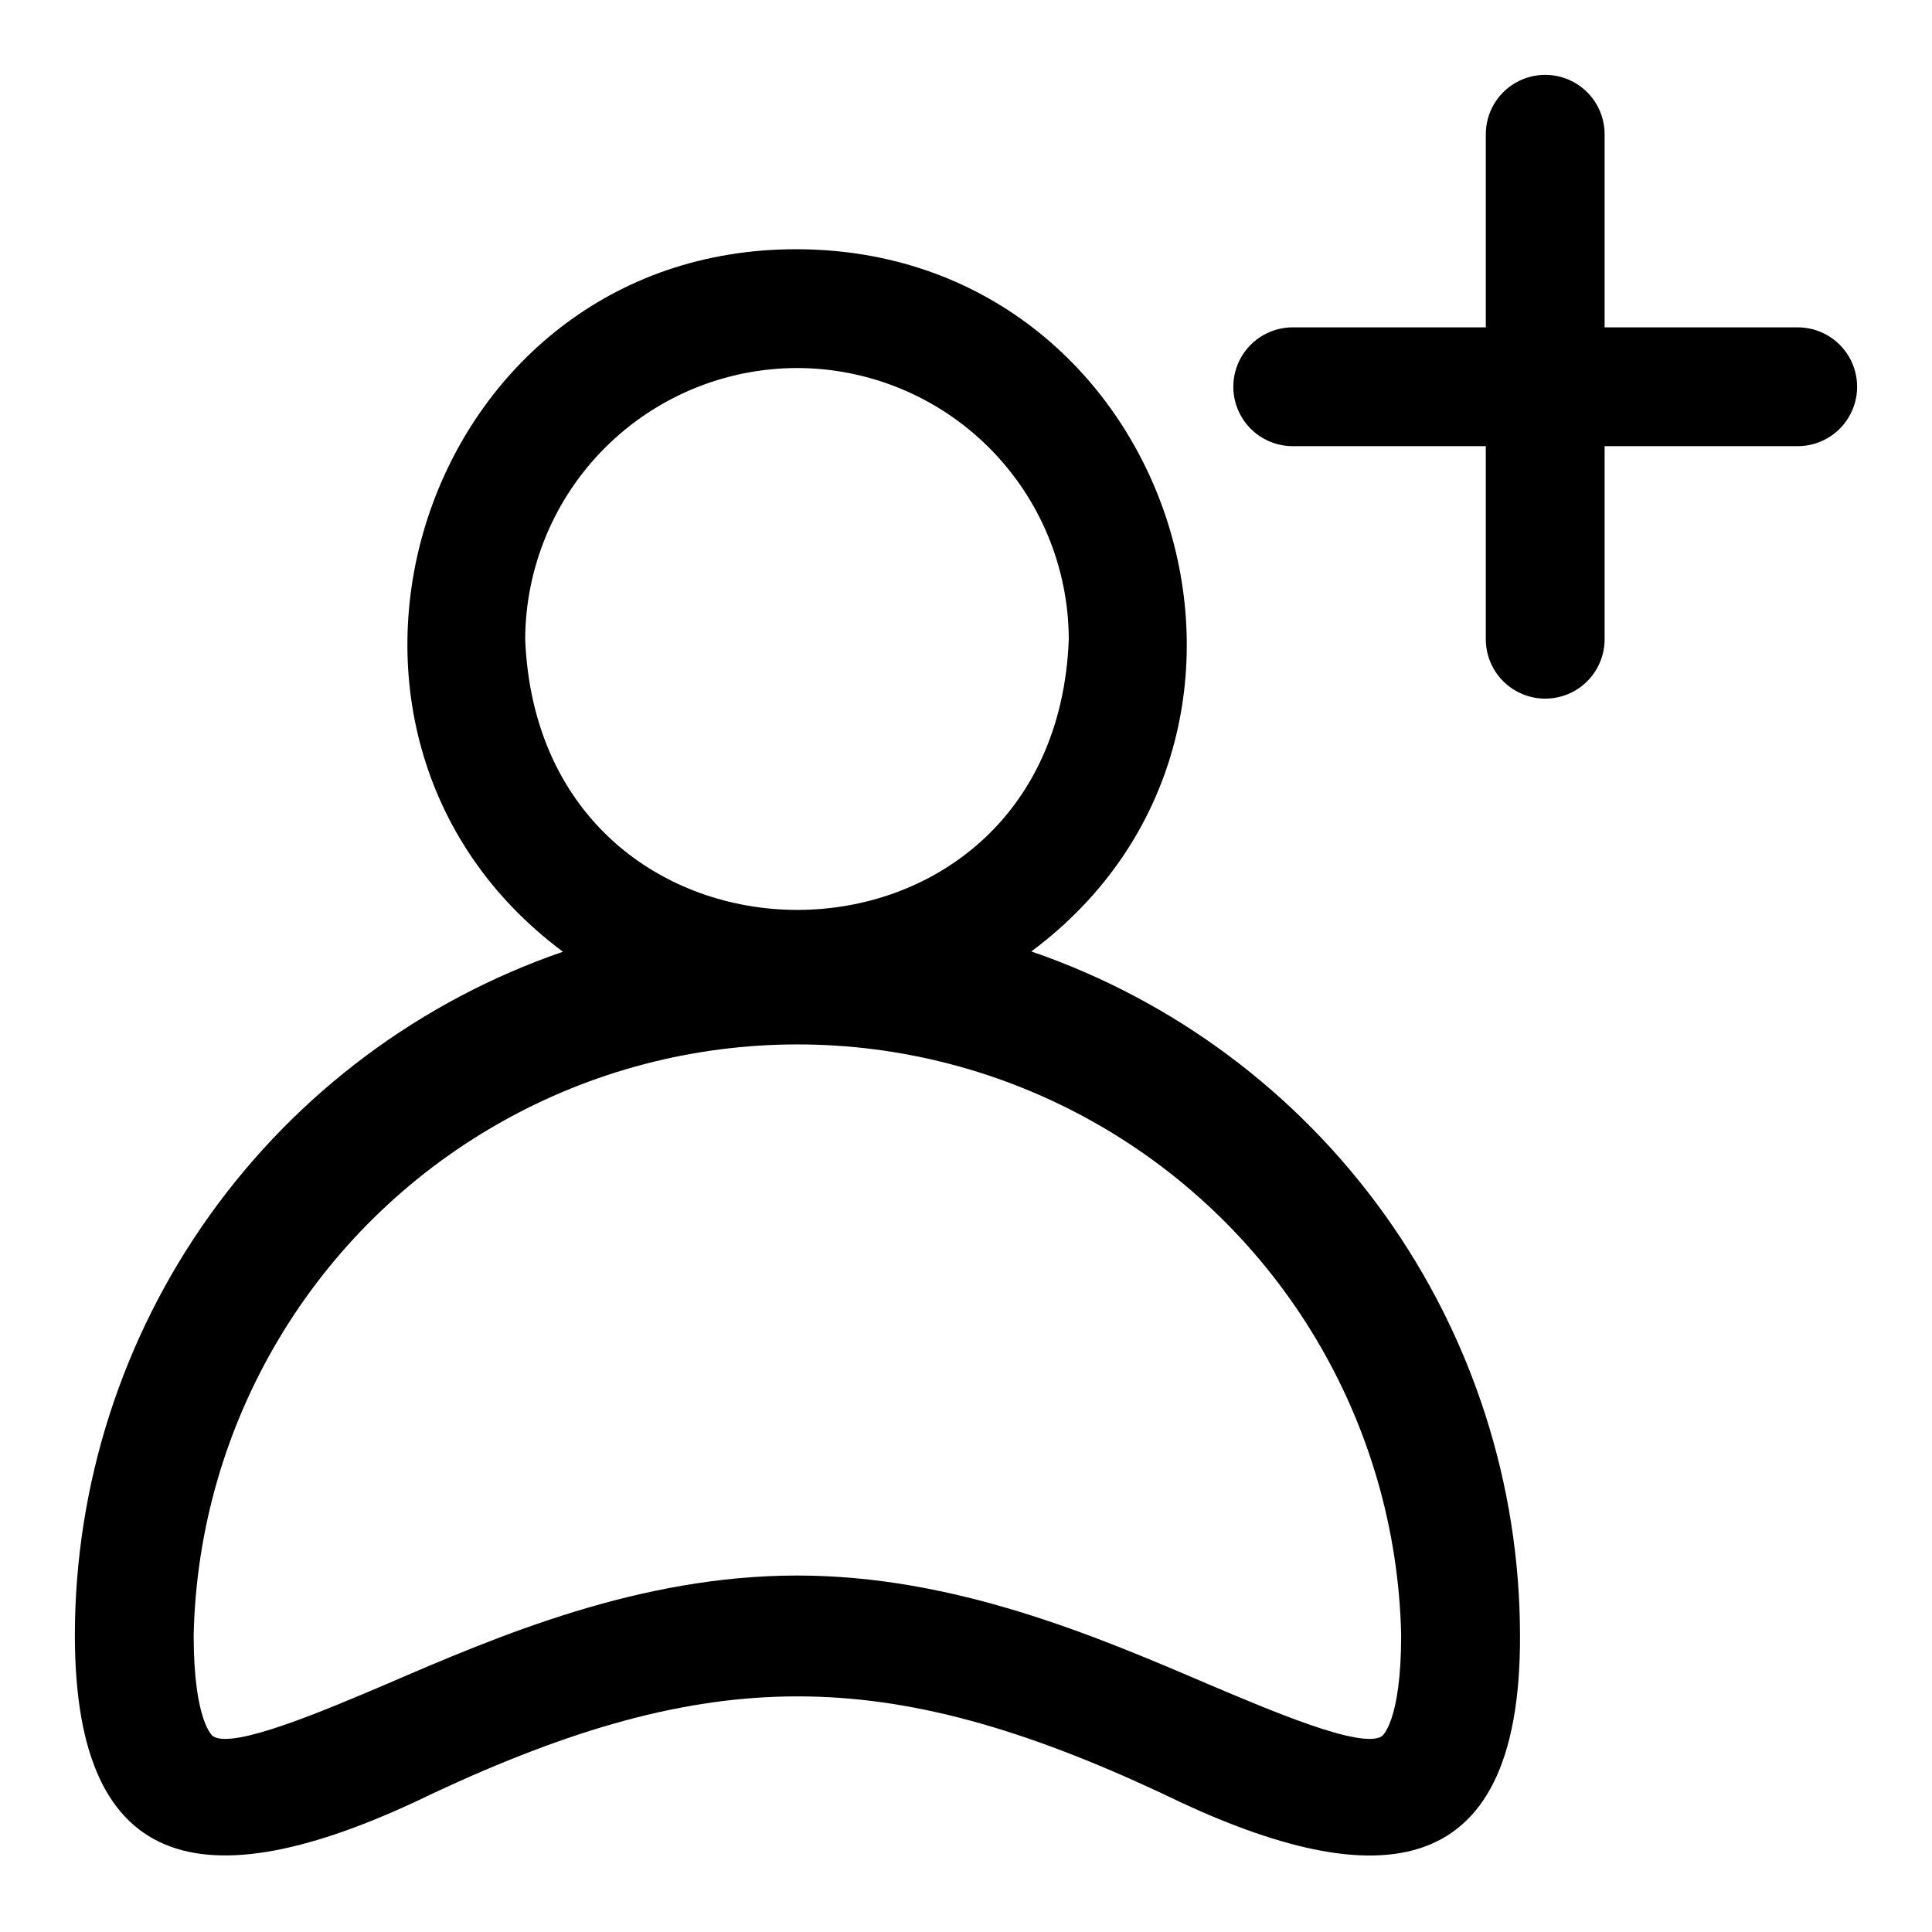 <?xml version="1.0" encoding="UTF-8"?>
<!-- Uploaded to: SVG Repo, www.svgrepo.com, Generator: SVG Repo Mixer Tools -->
<svg fill="#000000" width="800px" height="800px" version="1.1" viewBox="144 144 512 512" xmlns="http://www.w3.org/2000/svg">
 <g>
  <path d="m417.32 396.14c78.719-58.648 37.234-185.86-62.109-186.09-99.344-0.238-140.75 127.53-62.031 186.17-37.711 12.984-70.434 37.402-93.613 69.852-23.184 32.453-35.672 71.324-35.727 111.21 0 64.629 35.66 70.848 94.938 41.957 73.289-34.242 119.89-34.242 193.1 0 55.105 26.922 95.25 26.055 94.938-41.957-0.062-39.91-12.57-78.809-35.781-111.28s-55.969-56.887-93.715-69.859zm-62.109-154.61c19.07 0.02 37.355 7.594 50.852 21.062 13.5 13.469 21.113 31.738 21.176 50.809-3.621 95.645-140.2 95.645-144.06 0 0.086-19.062 7.707-37.32 21.199-50.785 13.496-13.465 31.77-21.047 50.832-21.086zm155 362.59c-5.434 3.543-29.758-6.926-45.973-13.777-29.992-12.832-67.305-28.812-108.95-28.812-41.645 0-78.719 15.742-108.95 28.812-16.137 6.848-40.539 17.32-45.895 13.777 0 0-5.117-3.621-5.117-26.844 1.25-56.32 32.016-107.83 81.008-135.64 48.992-27.805 108.99-27.805 157.98 0 48.992 27.805 79.758 79.316 81.008 135.64 0 23.223-5.117 26.844-5.117 26.844z"/>
  <path d="m620.41 230.75h-51.168v-51.168c0-5.625-3-10.824-7.871-13.637s-10.871-2.812-15.742 0c-4.875 2.812-7.875 8.012-7.875 13.637v51.168h-51.168c-5.625 0-10.82 3-13.633 7.871s-2.812 10.875 0 15.746c2.812 4.871 8.008 7.871 13.633 7.871h51.168v51.168c0 5.625 3 10.824 7.875 13.633 4.871 2.812 10.871 2.812 15.742 0 4.871-2.809 7.871-8.008 7.871-13.633v-51.168h51.168c5.625 0 10.824-3 13.637-7.871 2.812-4.871 2.812-10.875 0-15.746s-8.012-7.871-13.637-7.871z"/>
 </g>
</svg>
